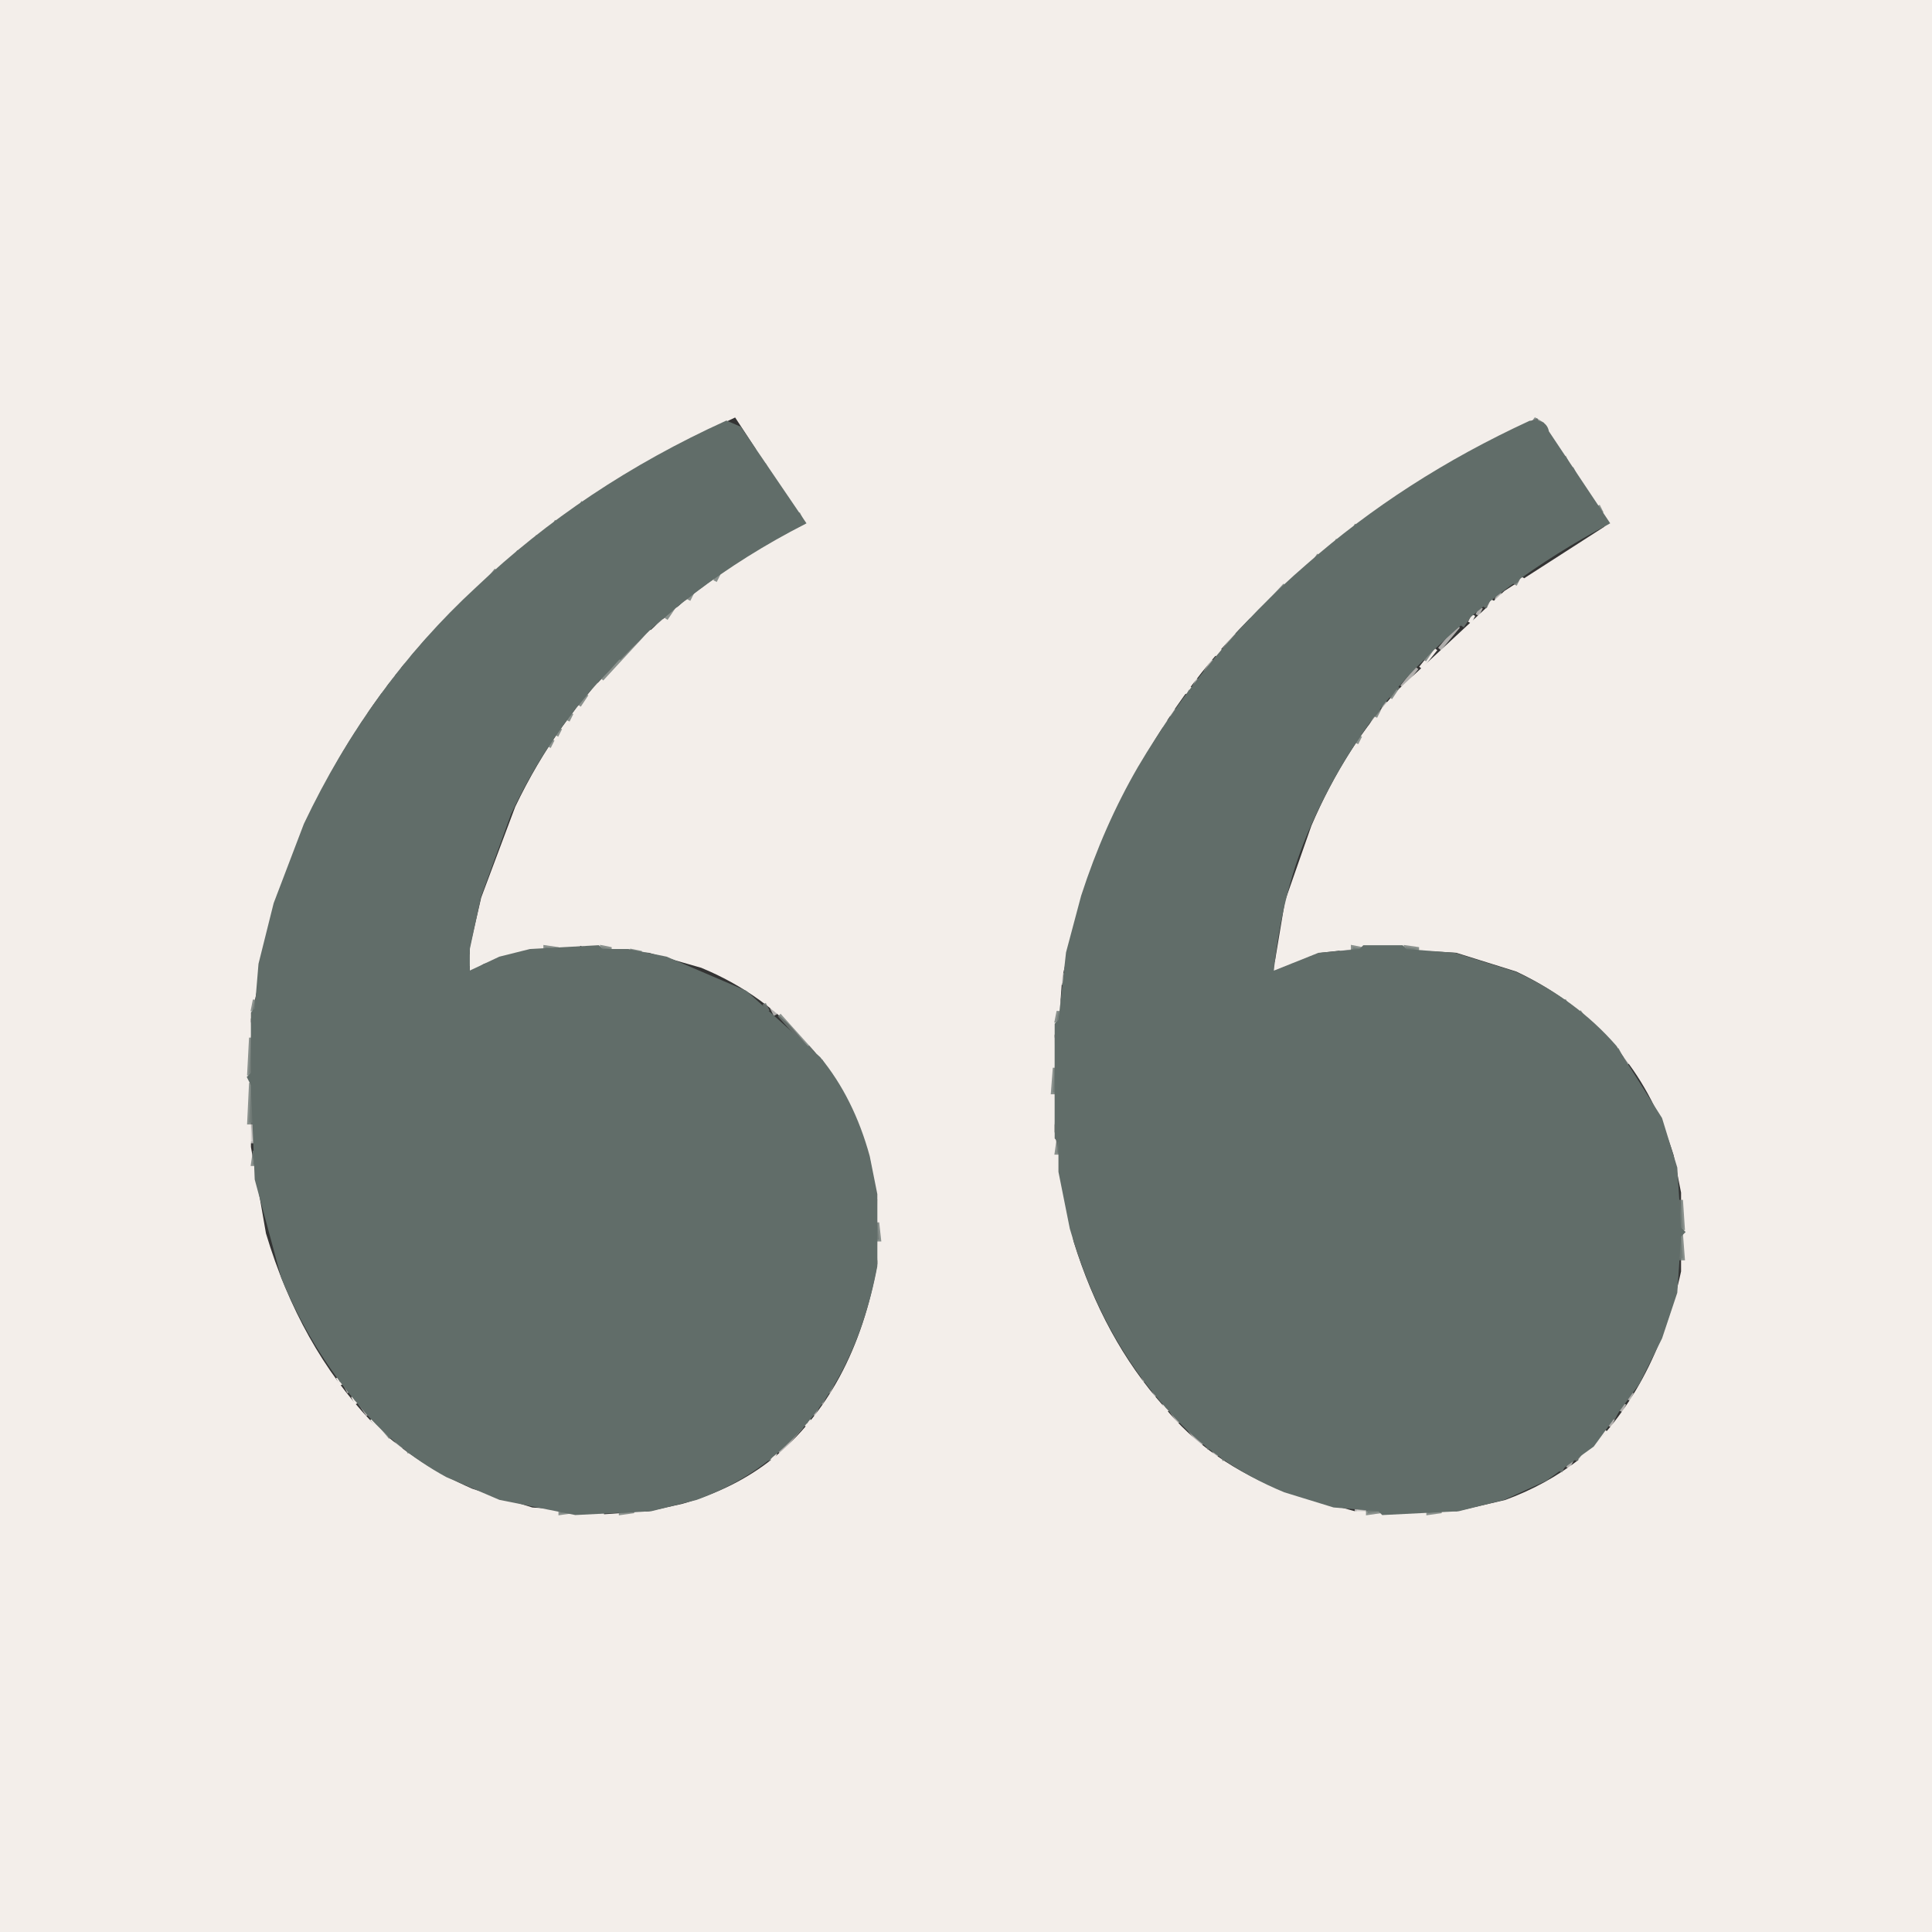 <svg xmlns="http://www.w3.org/2000/svg" width="512" height="512"><rect width="100%" height="100%" fill="#333333" stroke="none"/><path fill="rgb(220,217,214)" stroke="rgb(220,217,214)" stroke-width="1" opacity="0.741" d="M 413.5 119 L 414.5 121 L 413.5 119 Z "></path><path fill="rgb(220,217,214)" stroke="rgb(220,217,214)" stroke-width="1" opacity="0.741" d="M 201.5 121 L 202.5 123 L 201.5 121 Z "></path><path fill="rgb(220,217,214)" stroke="rgb(220,217,214)" stroke-width="1" opacity="0.741" d="M 164.5 126 L 163.5 128 L 164.5 126 Z "></path><path fill="rgb(220,217,214)" stroke="rgb(220,217,214)" stroke-width="1" opacity="0.741" d="M 422.5 132 L 423.5 134 L 422.5 132 Z "></path><path fill="rgb(220,217,214)" stroke="rgb(220,217,214)" stroke-width="1" opacity="0.741" d="M 152.5 134 L 151.5 136 L 152.5 134 Z "></path><path fill="rgb(220,217,214)" stroke="rgb(220,217,214)" stroke-width="1" opacity="0.741" d="M 210.5 134 L 211.5 136 L 210.5 134 Z "></path><path fill="rgb(220,217,214)" stroke="rgb(220,217,214)" stroke-width="1" opacity="0.741" d="M 364.5 135 L 363.5 137 L 364.5 135 Z "></path><path fill="rgb(220,217,214)" stroke="rgb(220,217,214)" stroke-width="1" opacity="0.741" d="M 426.5 138 L 425.5 140 L 426.5 138 Z "></path><path fill="rgb(220,217,214)" stroke="rgb(220,217,214)" stroke-width="1" opacity="0.741" d="M 144.5 140 L 143.5 142 L 144.5 140 Z "></path><path fill="rgb(220,217,214)" stroke="rgb(220,217,214)" stroke-width="1" opacity="0.741" d="M 356.5 141 L 355.5 143 L 356.5 141 Z "></path><path fill="rgb(220,217,214)" stroke="rgb(220,217,214)" stroke-width="1" opacity="0.741" d="M 140.5 143 L 138.5 146 L 140.5 143 Z "></path><path fill="rgb(220,217,214)" stroke="rgb(220,217,214)" stroke-width="1" opacity="0.741" d="M 351.5 145 L 350.5 147 L 351.5 145 Z "></path><path fill="rgb(220,217,214)" stroke="rgb(220,217,214)" stroke-width="1" opacity="0.741" d="M 198.5 147 L 197.5 149 L 198.5 147 Z "></path><path fill="rgb(220,217,214)" stroke="rgb(220,217,214)" stroke-width="1" opacity="0.741" d="M 134.5 148 L 132.5 151 L 134.5 148 Z "></path><path fill="rgb(220,217,214)" stroke="rgb(220,217,214)" stroke-width="1" opacity="0.741" d="M 345.5 150 L 341.5 155 L 345.5 150 Z "></path><path fill="rgb(220,217,214)" stroke="rgb(220,217,214)" stroke-width="1" opacity="0.741" d="M 192.5 151 L 191.5 153 L 192.5 151 Z "></path><path fill="rgb(220,217,214)" stroke="rgb(220,217,214)" stroke-width="1" opacity="0.741" d="M 125.5 156 L 119.5 163 L 125.5 156 Z "></path><path fill="rgb(220,217,214)" stroke="rgb(220,217,214)" stroke-width="1" opacity="0.741" d="M 185.5 156 L 184.5 158 L 185.5 156 Z "></path><path fill="rgb(220,217,214)" stroke="rgb(220,217,214)" stroke-width="1" opacity="0.741" d="M 397.5 157 L 396.5 159 L 397.5 157 Z "></path><path fill="rgb(220,217,214)" stroke="rgb(220,217,214)" stroke-width="1" opacity="0.741" d="M 181.5 159 L 180.5 161 L 181.5 159 Z "></path><path fill="rgb(220,217,214)" stroke="rgb(220,217,214)" stroke-width="1" opacity="0.741" d="M 392.5 161 L 391.5 163 L 392.5 161 Z "></path><path fill="rgb(220,217,214)" stroke="rgb(220,217,214)" stroke-width="1" opacity="0.741" d="M 175.5 164 L 173.5 167 L 175.5 164 Z "></path><path fill="rgb(220,217,214)" stroke="rgb(220,217,214)" stroke-width="1" opacity="0.741" d="M 386.5 166 L 381.5 172 L 386.5 166 Z "></path><path fill="rgb(220,217,214)" stroke="rgb(220,217,214)" stroke-width="1" opacity="0.741" d="M 327.5 168 L 324.5 172 L 327.5 168 Z "></path><path fill="rgb(220,217,214)" stroke="rgb(220,217,214)" stroke-width="1" opacity="0.741" d="M 111.5 171 L 109.5 174 L 111.5 171 Z "></path><path fill="rgb(220,217,214)" stroke="rgb(220,217,214)" stroke-width="1" opacity="0.741" d="M 321.5 175 L 319.5 178 L 321.5 175 Z "></path><path fill="rgb(220,217,214)" stroke="rgb(220,217,214)" stroke-width="1" opacity="0.741" d="M 106.5 177 L 105.5 179 L 106.5 177 Z "></path><path fill="rgb(220,217,214)" stroke="rgb(220,217,214)" stroke-width="1" opacity="0.741" d="M 375.5 177 L 371.5 182 L 375.5 177 Z "></path><path fill="rgb(220,217,214)" stroke="rgb(220,217,214)" stroke-width="1" opacity="0.741" d="M 317.5 180 L 316.5 182 L 317.5 180 Z "></path><path fill="rgb(220,217,214)" stroke="rgb(220,217,214)" stroke-width="1" opacity="0.741" d="M 158.5 181 L 156.5 184 L 158.5 181 Z "></path><path fill="rgb(220,217,214)" stroke="rgb(220,217,214)" stroke-width="1" opacity="0.741" d="M 102.5 182 L 101.5 184 L 102.5 182 Z "></path><path fill="rgb(220,217,214)" stroke="rgb(220,217,214)" stroke-width="1" opacity="0.741" d="M 367.5 186 L 366.5 188 L 367.5 186 Z "></path><path fill="rgb(220,217,214)" stroke="rgb(220,217,214)" stroke-width="1" opacity="0.741" d="M 153.5 187 L 152.5 189 L 153.5 187 Z "></path><path fill="rgb(220,217,214)" stroke="rgb(220,217,214)" stroke-width="1" opacity="0.741" d="M 311.5 188 L 310.5 190 L 311.5 188 Z "></path><path fill="rgb(220,217,214)" stroke="rgb(220,217,214)" stroke-width="1" opacity="0.741" d="M 97.5 189 L 96.5 191 L 97.5 189 Z "></path><path fill="rgb(220,217,214)" stroke="rgb(220,217,214)" stroke-width="1" opacity="0.741" d="M 364.5 190 L 363.5 192 L 364.5 190 Z "></path><path fill="rgb(220,217,214)" stroke="rgb(220,217,214)" stroke-width="1" opacity="0.741" d="M 309.5 191 L 308.5 193 L 309.5 191 Z "></path><path fill="rgb(220,217,214)" stroke="rgb(220,217,214)" stroke-width="1" opacity="0.741" d="M 95.5 192 L 94.5 194 L 95.5 192 Z "></path><path fill="rgb(220,217,214)" stroke="rgb(220,217,214)" stroke-width="1" opacity="0.741" d="M 162.5 251 L 165 251.5 L 162.5 252 L 162.5 251 Z "></path><path fill="rgb(220,217,214)" stroke="rgb(220,217,214)" stroke-width="1" opacity="0.741" d="M 355.5 251 L 358 251.5 L 355.5 252 L 355.5 251 Z "></path><path fill="rgb(220,217,214)" stroke="rgb(220,217,214)" stroke-width="1" opacity="0.741" d="M 376.5 251 L 379 251.5 L 376.5 252 L 376.5 251 Z "></path><path fill="rgb(220,217,214)" stroke="rgb(220,217,214)" stroke-width="1" opacity="0.741" d="M 124.5 253 L 125 255.5 L 124 255.5 L 124.5 253 Z "></path><path fill="rgb(220,217,214)" stroke="rgb(220,217,214)" stroke-width="1" opacity="0.741" d="M 337.5 255 L 338 257.5 L 337 257.5 L 337.5 255 Z "></path><path fill="rgb(220,217,214)" stroke="rgb(220,217,214)" stroke-width="1" opacity="0.741" d="M 281.5 258 L 282 260.5 L 281 260.5 L 281.5 258 Z "></path><path fill="rgb(220,217,214)" stroke="rgb(220,217,214)" stroke-width="1" opacity="0.741" d="M 280.5 265 L 281 267.5 L 280 267.5 L 280.5 265 Z "></path><path fill="rgb(220,217,214)" stroke="rgb(220,217,214)" stroke-width="1" opacity="0.741" d="M 416.5 266 L 417.5 268 L 416.5 266 Z "></path><path fill="rgb(220,217,214)" stroke="rgb(220,217,214)" stroke-width="1" opacity="0.741" d="M 204.5 267 L 205.5 269 L 204.5 267 Z "></path><path fill="rgb(220,217,214)" stroke="rgb(220,217,214)" stroke-width="1" opacity="0.741" d="M 421.5 270 L 427.5 277 L 421.5 270 Z "></path><path fill="rgb(220,217,214)" stroke="rgb(220,217,214)" stroke-width="1" opacity="0.741" d="M 66.5 271 L 67 274.5 L 66 274.5 L 66.5 271 Z "></path><path fill="rgb(220,217,214)" stroke="rgb(220,217,214)" stroke-width="1" opacity="0.741" d="M 279.5 275 L 280 282.5 L 279 282.5 L 279.5 275 Z "></path><path fill="rgb(220,217,214)" stroke="rgb(220,217,214)" stroke-width="1" opacity="0.741" d="M 216.5 279 L 217.5 281 L 216.5 279 Z "></path><path fill="rgb(220,217,214)" stroke="rgb(220,217,214)" stroke-width="1" opacity="0.741" d="M 430.5 280 L 431.5 282 L 430.5 280 Z "></path><path fill="rgb(220,217,214)" stroke="rgb(220,217,214)" stroke-width="1" opacity="0.741" d="M 279.5 290 L 280 297.5 L 279 297.5 L 279.5 290 Z "></path><path fill="rgb(220,217,214)" stroke="rgb(220,217,214)" stroke-width="1" opacity="0.741" d="M 66.5 298 L 67 302.5 L 66 302.5 L 66.5 298 Z "></path><path fill="rgb(220,217,214)" stroke="rgb(220,217,214)" stroke-width="1" opacity="0.741" d="M 280.5 306 L 281 308.5 L 280 308.5 L 280.5 306 Z "></path><path fill="rgb(220,217,214)" stroke="rgb(220,217,214)" stroke-width="1" opacity="0.741" d="M 232.5 318 L 233 323.5 L 232 323.5 L 232.5 318 Z "></path><path fill="rgb(220,217,214)" stroke="rgb(220,217,214)" stroke-width="1" opacity="0.741" d="M 232.5 329 L 233 333.5 L 232 333.5 L 232.5 329 Z "></path><path fill="rgb(220,217,214)" stroke="rgb(220,217,214)" stroke-width="1" opacity="0.741" d="M 302.5 364 L 303.5 366 L 302.5 364 Z "></path><path fill="rgb(220,217,214)" stroke="rgb(220,217,214)" stroke-width="1" opacity="0.741" d="M 91.5 367 L 92.5 369 L 91.5 367 Z "></path><path fill="rgb(220,217,214)" stroke="rgb(220,217,214)" stroke-width="1" opacity="0.741" d="M 220.5 367 L 219.5 369 L 220.5 367 Z "></path><path fill="rgb(220,217,214)" stroke="rgb(220,217,214)" stroke-width="1" opacity="0.741" d="M 305.5 368 L 306.5 370 L 305.5 368 Z "></path><path fill="rgb(220,217,214)" stroke="rgb(220,217,214)" stroke-width="1" opacity="0.741" d="M 432.5 369 L 431.5 371 L 432.5 369 Z "></path><path fill="rgb(220,217,214)" stroke="rgb(220,217,214)" stroke-width="1" opacity="0.741" d="M 218.5 370 L 217.5 372 L 218.5 370 Z "></path><path fill="rgb(220,217,214)" stroke="rgb(220,217,214)" stroke-width="1" opacity="0.741" d="M 95.5 372 L 97.5 375 L 95.5 372 Z "></path><path fill="rgb(220,217,214)" stroke="rgb(220,217,214)" stroke-width="1" opacity="0.741" d="M 430.5 372 L 429.5 374 L 430.5 372 Z "></path><path fill="rgb(220,217,214)" stroke="rgb(220,217,214)" stroke-width="1" opacity="0.741" d="M 216.5 373 L 215.5 375 L 216.5 373 Z "></path><path fill="rgb(220,217,214)" stroke="rgb(220,217,214)" stroke-width="1" opacity="0.741" d="M 310.5 374 L 312.5 377 L 310.5 374 Z "></path><path fill="rgb(220,217,214)" stroke="rgb(220,217,214)" stroke-width="1" opacity="0.741" d="M 427.5 376 L 426.5 378 L 427.5 376 Z "></path><path fill="rgb(220,217,214)" stroke="rgb(220,217,214)" stroke-width="1" opacity="0.741" d="M 212.5 378 L 206.5 385 L 212.5 378 Z "></path><path fill="rgb(220,217,214)" stroke="rgb(220,217,214)" stroke-width="1" opacity="0.741" d="M 314.5 378 L 318.5 383 L 314.5 378 Z "></path><path fill="rgb(220,217,214)" stroke="rgb(220,217,214)" stroke-width="1" opacity="0.741" d="M 104.5 381 L 106.5 384 L 104.5 381 Z "></path><path fill="rgb(220,217,214)" stroke="rgb(220,217,214)" stroke-width="1" opacity="0.741" d="M 321.5 384 L 322.5 386 L 321.5 384 Z "></path><path fill="rgb(220,217,214)" stroke="rgb(220,217,214)" stroke-width="1" opacity="0.741" d="M 416.5 387 L 415.5 389 L 416.5 387 Z "></path><path fill="rgb(220,217,214)" stroke="rgb(220,217,214)" stroke-width="1" opacity="0.741" d="M 168.5 400 L 171 400.5 L 168.5 401 L 168.5 400 Z "></path><path fill="rgb(220,217,214)" stroke="rgb(220,217,214)" stroke-width="1" opacity="0.741" d="M 359.5 400 L 362 400.5 L 359.5 401 L 359.5 400 Z "></path><path fill="rgb(220,217,214)" stroke="rgb(220,217,214)" stroke-width="1" opacity="0.741" d="M 382.5 400 L 385 400.5 L 382.5 401 L 382.5 400 Z "></path><path fill="rgb(243,238,234)" stroke="rgb(243,238,234)" stroke-width="1" opacity="0.996" d="M 407.5 110 L 408.5 112 L 407.5 110 Z "></path><path fill="rgb(243,238,234)" stroke="rgb(243,238,234)" stroke-width="1" opacity="0.996" d="M 200.5 119 L 201.5 121 L 200.5 119 Z "></path><path fill="rgb(243,238,234)" stroke="rgb(243,238,234)" stroke-width="1" opacity="0.996" d="M 209.5 132 L 210.5 134 L 209.5 132 Z "></path><path fill="rgb(243,238,234)" stroke="rgb(243,238,234)" stroke-width="1" opacity="0.996" d="M 362.5 136 L 361.5 138 L 362.5 136 Z "></path><path fill="rgb(243,238,234)" stroke="rgb(243,238,234)" stroke-width="1" opacity="0.996" d="M 146.5 138 L 145.5 140 L 146.5 138 Z "></path><path fill="rgb(243,238,234)" stroke="rgb(243,238,234)" stroke-width="1" opacity="0.996" d="M 358.5 139 L 357.5 141 L 358.5 139 Z "></path><path fill="rgb(243,238,234)" stroke="rgb(243,238,234)" stroke-width="1" opacity="0.996" d="M 353.5 143 L 352.5 145 L 353.5 143 Z "></path><path fill="rgb(243,238,234)" stroke="rgb(243,238,234)" stroke-width="1" opacity="0.996" d="M 136.5 146 L 135.5 148 L 136.5 146 Z "></path><path fill="rgb(243,238,234)" stroke="rgb(243,238,234)" stroke-width="1" opacity="0.996" d="M 348.5 147 L 346.5 150 L 348.5 147 Z "></path><path fill="rgb(243,238,234)" stroke="rgb(243,238,234)" stroke-width="1" opacity="0.996" d="M 129.5 152 L 126.5 156 L 129.5 152 Z "></path><path fill="rgb(243,238,234)" stroke="rgb(243,238,234)" stroke-width="1" opacity="0.996" d="M 403.5 153 L 402.5 155 L 403.5 153 Z "></path><path fill="rgb(243,238,234)" stroke="rgb(243,238,234)" stroke-width="1" opacity="0.996" d="M 338.5 156 L 331.5 164 L 338.5 156 Z "></path><path fill="rgb(243,238,234)" stroke="rgb(243,238,234)" stroke-width="1" opacity="0.996" d="M 395.5 159 L 394.5 161 L 395.5 159 Z "></path><path fill="rgb(243,238,234)" stroke="rgb(243,238,234)" stroke-width="1" opacity="0.996" d="M 179.5 161 L 177.5 164 L 179.5 161 Z "></path><path fill="rgb(243,238,234)" stroke="rgb(243,238,234)" stroke-width="1" opacity="0.996" d="M 118.5 163 L 113.5 169 L 118.5 163 Z "></path><path fill="rgb(243,238,234)" stroke="rgb(243,238,234)" stroke-width="1" opacity="0.996" d="M 390.5 163 L 389.5 165 L 390.5 163 Z "></path><path fill="rgb(243,238,234)" stroke="rgb(243,238,234)" stroke-width="1" opacity="0.996" d="M 172.5 167 L 168.5 172 L 172.5 167 Z "></path><path fill="rgb(243,238,234)" stroke="rgb(243,238,234)" stroke-width="1" opacity="0.996" d="M 323.5 172 L 322.5 174 L 323.5 172 Z "></path><path fill="rgb(243,238,234)" stroke="rgb(243,238,234)" stroke-width="1" opacity="0.996" d="M 380.5 172 L 376.5 177 L 380.5 172 Z "></path><path fill="rgb(243,238,234)" stroke="rgb(243,238,234)" stroke-width="1" opacity="0.996" d="M 108.5 174 L 107.5 176 L 108.5 174 Z "></path><path fill="rgb(243,238,234)" stroke="rgb(243,238,234)" stroke-width="1" opacity="0.996" d="M 164.5 175 L 159.5 181 L 164.5 175 Z "></path><path fill="rgb(243,238,234)" stroke="rgb(243,238,234)" stroke-width="1" opacity="0.996" d="M 104.5 179 L 103.5 181 L 104.5 179 Z "></path><path fill="rgb(243,238,234)" stroke="rgb(243,238,234)" stroke-width="1" opacity="0.996" d="M 315.5 182 L 314.5 184 L 315.5 182 Z "></path><path fill="rgb(243,238,234)" stroke="rgb(243,238,234)" stroke-width="1" opacity="0.996" d="M 370.5 183 L 368.5 186 L 370.5 183 Z "></path><path fill="rgb(243,238,234)" stroke="rgb(243,238,234)" stroke-width="1" opacity="0.996" d="M 151.5 190 L 150.5 192 L 151.5 190 Z "></path><path fill="rgb(243,238,234)" stroke="rgb(243,238,234)" stroke-width="1" opacity="0.996" d="M 365.5 250 L 368 250.5 L 365.5 251 L 365.5 250 Z "></path><path fill="rgb(243,238,234)" stroke="rgb(243,238,234)" stroke-width="1" opacity="0.996" d="M 419.5 268 L 420.5 270 L 419.5 268 Z "></path><path fill="rgb(243,238,234)" stroke="rgb(243,238,234)" stroke-width="1" opacity="0.996" d="M 208.5 270 L 214.5 277 L 208.5 270 Z "></path><path fill="rgb(243,238,234)" stroke="rgb(243,238,234)" stroke-width="1" opacity="0.996" d="M 428.5 277 L 429.5 279 L 428.5 277 Z "></path><path fill="rgb(243,238,234)" stroke="rgb(243,238,234)" stroke-width="1" opacity="0.996" d="M 89.5 365 L 90.5 367 L 89.5 365 Z "></path><path fill="rgb(243,238,234)" stroke="rgb(243,238,234)" stroke-width="1" opacity="0.996" d="M 93.5 370 L 94.5 372 L 93.5 370 Z "></path><path fill="rgb(243,238,234)" stroke="rgb(243,238,234)" stroke-width="1" opacity="0.996" d="M 308.5 372 L 309.5 374 L 308.5 372 Z "></path><path fill="rgb(243,238,234)" stroke="rgb(243,238,234)" stroke-width="1" opacity="0.996" d="M 98.5 376 L 102.5 381 L 98.5 376 Z "></path><path fill="rgb(243,238,234)" stroke="rgb(243,238,234)" stroke-width="1" opacity="0.996" d="M 214.5 376 L 213.5 378 L 214.5 376 Z "></path><path fill="rgb(243,238,234)" stroke="rgb(243,238,234)" stroke-width="1" opacity="0.996" d="M 425.5 379 L 418.5 387 L 425.5 379 Z "></path><path fill="rgb(243,238,234)" stroke="rgb(243,238,234)" stroke-width="1" opacity="0.996" d="M 205.5 385 L 204.5 387 L 205.5 385 Z "></path><path fill="rgb(243,238,234)" stroke="rgb(243,238,234)" stroke-width="1" opacity="0.996" d="M 156.5 401 L 160 401.5 L 156.5 402 L 156.5 401 Z "></path><path fill="rgb(243,238,234)" stroke="rgb(243,238,234)" stroke-width="1" opacity="0.996" d="M 370.5 401 L 373 401.5 L 370.5 402 L 370.5 401 Z "></path><path fill="rgb(243,238,234)" stroke="rgb(243,238,234)" stroke-width="1" opacity="1" d="M 0 0 L 512 0 L 512 512 L 0 512 L 0 0 Z M 195 110 Q 158 127 130 152 Q 104 174 87 205 L 73 237 L 66 270 L 66 304 L 70 327 Q 79 357 98 377 Q 109 388 125 395 L 141 400 L 156 401 L 157 402 L 172 401 L 181 399 Q 195 395 205 387 Q 227 369 233 335 L 233 318 L 231 307 Q 226 289 215 277 Q 203 263 186 256 L 172 252 L 155 251 L 154 250 Q 150 253 142 251 L 128 255 L 125 257 L 125 251 L 128 238 L 137 214 Q 148 191 165 175 Q 186 153 214 139 L 195 110 Z M 408 110 Q 368 128 339 156 Q 316 176 301 204 Q 292 219 286 238 L 281 259 L 280 273 L 279 274 L 279 300 L 284 329 Q 292 355 308 373 Q 320 388 341 396 L 359 401 L 370 401 L 371 402 Q 376 400 386 401 L 399 398 Q 410 394 419 387 Q 439 369 446 337 L 446 316 L 444 306 Q 439 290 430 279 Q 419 265 402 257 L 386 252 L 369 251 L 368 250 L 350 252 L 340 256 L 338 257 L 341 239 L 348 219 Q 357 198 371 183 L 399 157 L 427 139 L 408 110 Z "></path><path fill="rgb(113,123,119)" stroke="rgb(113,123,119)" stroke-width="1" opacity="0.808" d="M 406.5 111 L 409 112.5 L 407.5 112 L 406.5 111 Z "></path><path fill="rgb(113,123,119)" stroke="rgb(113,123,119)" stroke-width="1" opacity="0.808" d="M 414.5 121 L 415.5 123 L 414.5 121 Z "></path><path fill="rgb(113,123,119)" stroke="rgb(113,123,119)" stroke-width="1" opacity="0.808" d="M 202.5 123 L 203.5 125 L 202.5 123 Z "></path><path fill="rgb(113,123,119)" stroke="rgb(113,123,119)" stroke-width="1" opacity="0.808" d="M 416.5 124 L 417.5 126 L 416.5 124 Z "></path><path fill="rgb(113,123,119)" stroke="rgb(113,123,119)" stroke-width="1" opacity="0.808" d="M 154.5 133 L 153.5 135 L 154.5 133 Z "></path><path fill="rgb(113,123,119)" stroke="rgb(113,123,119)" stroke-width="1" opacity="0.808" d="M 423.5 134 L 424.5 136 L 423.5 134 Z "></path><path fill="rgb(113,123,119)" stroke="rgb(113,123,119)" stroke-width="1" opacity="0.808" d="M 211.5 136 L 212.5 138 L 211.5 136 Z "></path><path fill="rgb(113,123,119)" stroke="rgb(113,123,119)" stroke-width="1" opacity="0.808" d="M 147.5 138 L 146.5 140 L 147.5 138 Z "></path><path fill="rgb(113,123,119)" stroke="rgb(113,123,119)" stroke-width="1" opacity="0.808" d="M 359.5 139 L 358.5 141 L 359.5 139 Z "></path><path fill="rgb(113,123,119)" stroke="rgb(113,123,119)" stroke-width="1" opacity="0.808" d="M 142.5 142 L 141.5 144 L 142.5 142 Z "></path><path fill="rgb(113,123,119)" stroke="rgb(113,123,119)" stroke-width="1" opacity="0.808" d="M 354.5 143 L 353.5 145 L 354.5 143 Z "></path><path fill="rgb(113,123,119)" stroke="rgb(113,123,119)" stroke-width="1" opacity="0.808" d="M 137.5 146 L 136.5 148 L 137.5 146 Z "></path><path fill="rgb(113,123,119)" stroke="rgb(113,123,119)" stroke-width="1" opacity="0.808" d="M 349.5 147 L 347.5 150 L 349.5 147 Z "></path><path fill="rgb(113,123,119)" stroke="rgb(113,123,119)" stroke-width="1" opacity="0.808" d="M 131.5 151 L 127.5 156 L 131.5 151 Z "></path><path fill="rgb(113,123,119)" stroke="rgb(113,123,119)" stroke-width="1" opacity="0.808" d="M 190.5 152 L 189.5 154 L 190.5 152 Z "></path><path fill="rgb(113,123,119)" stroke="rgb(113,123,119)" stroke-width="1" opacity="0.808" d="M 402.5 153 L 401.5 155 L 402.5 153 Z "></path><path fill="rgb(113,123,119)" stroke="rgb(113,123,119)" stroke-width="1" opacity="0.808" d="M 340.5 155 L 328.5 168 L 340.5 155 Z "></path><path fill="rgb(113,123,119)" stroke="rgb(113,123,119)" stroke-width="1" opacity="0.808" d="M 183.5 157 L 182.5 159 L 183.5 157 Z "></path><path fill="rgb(113,123,119)" stroke="rgb(113,123,119)" stroke-width="1" opacity="0.808" d="M 394.5 159 L 393.5 161 L 394.5 159 Z "></path><path fill="rgb(113,123,119)" stroke="rgb(113,123,119)" stroke-width="1" opacity="0.808" d="M 178.5 161 L 176.5 164 L 178.5 161 Z "></path><path fill="rgb(113,123,119)" stroke="rgb(113,123,119)" stroke-width="1" opacity="0.808" d="M 389.5 163 L 387.5 166 L 389.5 163 Z "></path><path fill="rgb(113,123,119)" stroke="rgb(113,123,119)" stroke-width="1" opacity="0.808" d="M 117.5 165 L 112.5 171 L 117.5 165 Z "></path><path fill="rgb(113,123,119)" stroke="rgb(113,123,119)" stroke-width="1" opacity="0.808" d="M 171.5 167 L 159.5 180 L 171.5 167 Z "></path><path fill="rgb(113,123,119)" stroke="rgb(113,123,119)" stroke-width="1" opacity="0.808" d="M 324.5 172 L 322.5 175 L 324.5 172 Z "></path><path fill="rgb(113,123,119)" stroke="rgb(113,123,119)" stroke-width="1" opacity="0.808" d="M 379.5 172 L 377.5 175 L 379.5 172 Z "></path><path fill="rgb(113,123,119)" stroke="rgb(113,123,119)" stroke-width="1" opacity="0.808" d="M 109.5 174 L 107.5 177 L 109.5 174 Z "></path><path fill="rgb(113,123,119)" stroke="rgb(113,123,119)" stroke-width="1" opacity="0.808" d="M 319.5 178 L 318.5 180 L 319.5 178 Z "></path><path fill="rgb(113,123,119)" stroke="rgb(113,123,119)" stroke-width="1" opacity="0.808" d="M 104.5 180 L 103.5 182 L 104.5 180 Z "></path><path fill="rgb(113,123,119)" stroke="rgb(113,123,119)" stroke-width="1" opacity="0.808" d="M 370.5 182 L 368.5 185 L 370.5 182 Z "></path><path fill="rgb(113,123,119)" stroke="rgb(113,123,119)" stroke-width="1" opacity="0.808" d="M 315.5 183 L 314.5 185 L 315.5 183 Z "></path><path fill="rgb(113,123,119)" stroke="rgb(113,123,119)" stroke-width="1" opacity="0.808" d="M 101.5 184 L 100.5 186 L 101.5 184 Z "></path><path fill="rgb(113,123,119)" stroke="rgb(113,123,119)" stroke-width="1" opacity="0.808" d="M 155.5 184 L 153.5 187 L 155.5 184 Z "></path><path fill="rgb(113,123,119)" stroke="rgb(113,123,119)" stroke-width="1" opacity="0.808" d="M 365.5 188 L 364.5 190 L 365.5 188 Z "></path><path fill="rgb(113,123,119)" stroke="rgb(113,123,119)" stroke-width="1" opacity="0.808" d="M 151.5 189 L 150.5 191 L 151.5 189 Z "></path><path fill="rgb(113,123,119)" stroke="rgb(113,123,119)" stroke-width="1" opacity="0.808" d="M 148.5 193 L 147.5 195 L 148.5 193 Z "></path><path fill="rgb(113,123,119)" stroke="rgb(113,123,119)" stroke-width="1" opacity="0.808" d="M 360.5 195 L 359.5 197 L 360.5 195 Z "></path><path fill="rgb(113,123,119)" stroke="rgb(113,123,119)" stroke-width="1" opacity="0.808" d="M 146.5 196 L 145.5 198 L 146.5 196 Z "></path><path fill="rgb(113,123,119)" stroke="rgb(113,123,119)" stroke-width="1" opacity="0.808" d="M 91.5 199 L 90.5 201 L 91.5 199 Z "></path><path fill="rgb(113,123,119)" stroke="rgb(113,123,119)" stroke-width="1" opacity="0.808" d="M 144.5 251 L 148 251.5 L 144.5 252 L 144.5 251 Z "></path><path fill="rgb(113,123,119)" stroke="rgb(113,123,119)" stroke-width="1" opacity="0.808" d="M 159.5 251 L 162 251.5 L 159.5 252 L 159.5 251 Z "></path><path fill="rgb(113,123,119)" stroke="rgb(113,123,119)" stroke-width="1" opacity="0.808" d="M 358.5 251 L 361 251.5 L 358.5 252 L 358.5 251 Z "></path><path fill="rgb(113,123,119)" stroke="rgb(113,123,119)" stroke-width="1" opacity="0.808" d="M 372.5 251 L 376 251.5 L 372.5 252 L 372.5 251 Z "></path><path fill="rgb(113,123,119)" stroke="rgb(113,123,119)" stroke-width="1" opacity="0.808" d="M 167.5 252 L 170 252.5 L 167.5 253 L 167.5 252 Z "></path><path fill="rgb(113,123,119)" stroke="rgb(113,123,119)" stroke-width="1" opacity="0.808" d="M 67.5 265 L 68 267.5 L 67 267.5 L 67.5 265 Z "></path><path fill="rgb(113,123,119)" stroke="rgb(113,123,119)" stroke-width="1" opacity="0.808" d="M 414.5 265 L 415.5 267 L 414.5 265 Z "></path><path fill="rgb(113,123,119)" stroke="rgb(113,123,119)" stroke-width="1" opacity="0.808" d="M 202.5 266 L 203.5 268 L 202.5 266 Z "></path><path fill="rgb(113,123,119)" stroke="rgb(113,123,119)" stroke-width="1" opacity="0.808" d="M 280.5 268 L 281 270.5 L 280 270.5 L 280.5 268 Z "></path><path fill="rgb(113,123,119)" stroke="rgb(113,123,119)" stroke-width="1" opacity="0.808" d="M 418.5 268 L 420.5 271 L 418.5 268 Z "></path><path fill="rgb(113,123,119)" stroke="rgb(113,123,119)" stroke-width="1" opacity="0.808" d="M 206.5 269 L 215.5 279 L 206.5 269 Z "></path><path fill="rgb(113,123,119)" stroke="rgb(113,123,119)" stroke-width="1" opacity="0.808" d="M 66.5 275 L 67 284.5 L 66 284.5 L 66.5 275 Z "></path><path fill="rgb(113,123,119)" stroke="rgb(113,123,119)" stroke-width="1" opacity="0.808" d="M 428.5 278 L 429.5 280 L 428.5 278 Z "></path><path fill="rgb(113,123,119)" stroke="rgb(113,123,119)" stroke-width="1" opacity="0.808" d="M 217.5 281 L 218.5 283 L 217.5 281 Z "></path><path fill="rgb(113,123,119)" stroke="rgb(113,123,119)" stroke-width="1" opacity="0.808" d="M 279.5 283 L 280 289.5 L 279 289.5 L 279.5 283 Z "></path><path fill="rgb(113,123,119)" stroke="rgb(113,123,119)" stroke-width="1" opacity="0.808" d="M 66.5 287 L 67 297.5 L 66 297.5 L 66.5 287 Z "></path><path fill="rgb(113,123,119)" stroke="rgb(113,123,119)" stroke-width="1" opacity="0.808" d="M 280.5 302 L 281 305.5 L 280 305.5 L 280.5 302 Z "></path><path fill="rgb(113,123,119)" stroke="rgb(113,123,119)" stroke-width="1" opacity="0.808" d="M 67.5 305 L 68 308.5 L 67 308.5 L 67.5 305 Z "></path><path fill="rgb(113,123,119)" stroke="rgb(113,123,119)" stroke-width="1" opacity="0.808" d="M 445.5 318 L 446 325.5 L 445 325.5 L 445.5 318 Z "></path><path fill="rgb(113,123,119)" stroke="rgb(113,123,119)" stroke-width="1" opacity="0.808" d="M 232.5 324 L 233 328.5 L 232 328.5 L 232.5 324 Z "></path><path fill="rgb(113,123,119)" stroke="rgb(113,123,119)" stroke-width="1" opacity="0.808" d="M 445.5 327 L 446 333.5 L 445 333.5 L 445.5 327 Z "></path><path fill="rgb(113,123,119)" stroke="rgb(113,123,119)" stroke-width="1" opacity="0.808" d="M 83.5 355 L 84.5 357 L 83.5 355 Z "></path><path fill="rgb(113,123,119)" stroke="rgb(113,123,119)" stroke-width="1" opacity="0.808" d="M 87.5 361 L 88.5 363 L 87.5 361 Z "></path><path fill="rgb(113,123,119)" stroke="rgb(113,123,119)" stroke-width="1" opacity="0.808" d="M 301.5 362 L 302.5 364 L 301.5 362 Z "></path><path fill="rgb(113,123,119)" stroke="rgb(113,123,119)" stroke-width="1" opacity="0.808" d="M 89.5 364 L 90.5 366 L 89.5 364 Z "></path><path fill="rgb(113,123,119)" stroke="rgb(113,123,119)" stroke-width="1" opacity="0.808" d="M 304.5 366 L 305.5 368 L 304.5 366 Z "></path><path fill="rgb(113,123,119)" stroke="rgb(113,123,119)" stroke-width="1" opacity="0.808" d="M 93.5 369 L 94.5 371 L 93.5 369 Z "></path><path fill="rgb(113,123,119)" stroke="rgb(113,123,119)" stroke-width="1" opacity="0.808" d="M 307.5 370 L 309.5 373 L 307.5 370 Z "></path><path fill="rgb(113,123,119)" stroke="rgb(113,123,119)" stroke-width="1" opacity="0.808" d="M 428.5 374 L 427.5 376 L 428.5 374 Z "></path><path fill="rgb(113,123,119)" stroke="rgb(113,123,119)" stroke-width="1" opacity="0.808" d="M 98.5 375 L 103.5 381 L 98.5 375 Z "></path><path fill="rgb(113,123,119)" stroke="rgb(113,123,119)" stroke-width="1" opacity="0.808" d="M 214.5 375 L 213.5 377 L 214.5 375 Z "></path><path fill="rgb(113,123,119)" stroke="rgb(113,123,119)" stroke-width="1" opacity="0.808" d="M 425.5 378 L 422.5 382 L 425.5 378 Z "></path><path fill="rgb(113,123,119)" stroke="rgb(113,123,119)" stroke-width="1" opacity="0.808" d="M 319.5 382 L 320.5 384 L 319.5 382 Z "></path><path fill="rgb(113,123,119)" stroke="rgb(113,123,119)" stroke-width="1" opacity="0.808" d="M 107.5 383 L 108.5 385 L 107.5 383 Z "></path><path fill="rgb(113,123,119)" stroke="rgb(113,123,119)" stroke-width="1" opacity="0.808" d="M 420.5 383 L 417.5 387 L 420.5 383 Z "></path><path fill="rgb(113,123,119)" stroke="rgb(113,123,119)" stroke-width="1" opacity="0.808" d="M 205.5 384 L 203.5 387 L 205.5 384 Z "></path><path fill="rgb(113,123,119)" stroke="rgb(113,123,119)" stroke-width="1" opacity="0.808" d="M 323.5 385 L 324.5 387 L 323.5 385 Z "></path><path fill="rgb(113,123,119)" stroke="rgb(113,123,119)" stroke-width="1" opacity="0.808" d="M 414.5 388 L 413.5 390 L 414.5 388 Z "></path><path fill="rgb(113,123,119)" stroke="rgb(113,123,119)" stroke-width="1" opacity="0.808" d="M 148.5 400 L 152 400.5 L 148.5 401 L 148.5 400 Z "></path><path fill="rgb(113,123,119)" stroke="rgb(113,123,119)" stroke-width="1" opacity="0.808" d="M 164.5 400 L 168 400.5 L 164.5 401 L 164.5 400 Z "></path><path fill="rgb(113,123,119)" stroke="rgb(113,123,119)" stroke-width="1" opacity="0.808" d="M 362.5 400 L 366 400.5 L 362.5 401 L 362.5 400 Z "></path><path fill="rgb(113,123,119)" stroke="rgb(113,123,119)" stroke-width="1" opacity="0.808" d="M 378.5 400 L 382 400.5 L 378.5 401 L 378.5 400 Z "></path><path fill="rgb(97,109,105)" stroke="rgb(97,109,105)" stroke-width="1" opacity="1" d="M 192.5 112 L 196 113.5 L 213 138.5 Q 181.6 154.6 159 179.5 Q 144.6 195.1 135 215.5 L 127 237.5 L 124 251.5 L 124 258 L 132.5 254 L 140.5 252 L 158.5 251 L 159.5 252 L 166.5 252 L 176.5 254 L 197.5 263 L 217 280.5 Q 225.8 291.2 230 306.5 L 232 316.5 L 232 335.5 Q 226.1 366.6 206.5 384 Q 197.3 392.3 184.5 397 L 172.5 400 L 152.5 401 L 132.5 397 L 118.5 391 Q 104.6 383.4 95 371.5 Q 82.8 357.2 75 338.5 L 68 312.5 L 67 287.5 L 66 285.5 L 67 284.5 L 67 268.5 L 68 267.5 L 69 255.5 L 73 239.5 L 81 218.5 Q 98.4 181.9 126.5 156 Q 154.7 129.2 192.5 112 Z "></path><path fill="rgb(97,109,105)" stroke="rgb(97,109,105)" stroke-width="1" opacity="1" d="M 405.5 112 Q 409.5 111.5 410 114.5 L 426 138.5 Q 398.3 153.3 377 174.5 Q 358.4 192.9 347 218.5 Q 339.2 235.9 337 258 L 349.5 253 L 360.5 252 L 361.5 251 L 371.5 251 L 372.5 252 L 385.5 253 L 401.5 258 Q 417.3 265.2 428 277.5 L 440 296.5 L 444 309.5 L 445 325.5 L 446 326.5 L 445 327.5 L 444 342.5 L 440 354.5 L 434 366.5 L 422 383 L 409.5 392 L 398.5 397 L 386.5 400 L 366.5 401 L 365.5 400 L 353.5 399 L 340.5 395 Q 322.1 387.4 310 373.5 Q 292.3 354.2 284 325.5 L 281 310.5 L 281 302.5 L 280 301.5 L 280 271.5 L 281 270.5 L 283 252.5 L 287 237.5 Q 293 219 302 203.5 Q 320.2 172.7 346.5 150 Q 372.3 127.3 405.5 112 Z "></path></svg>